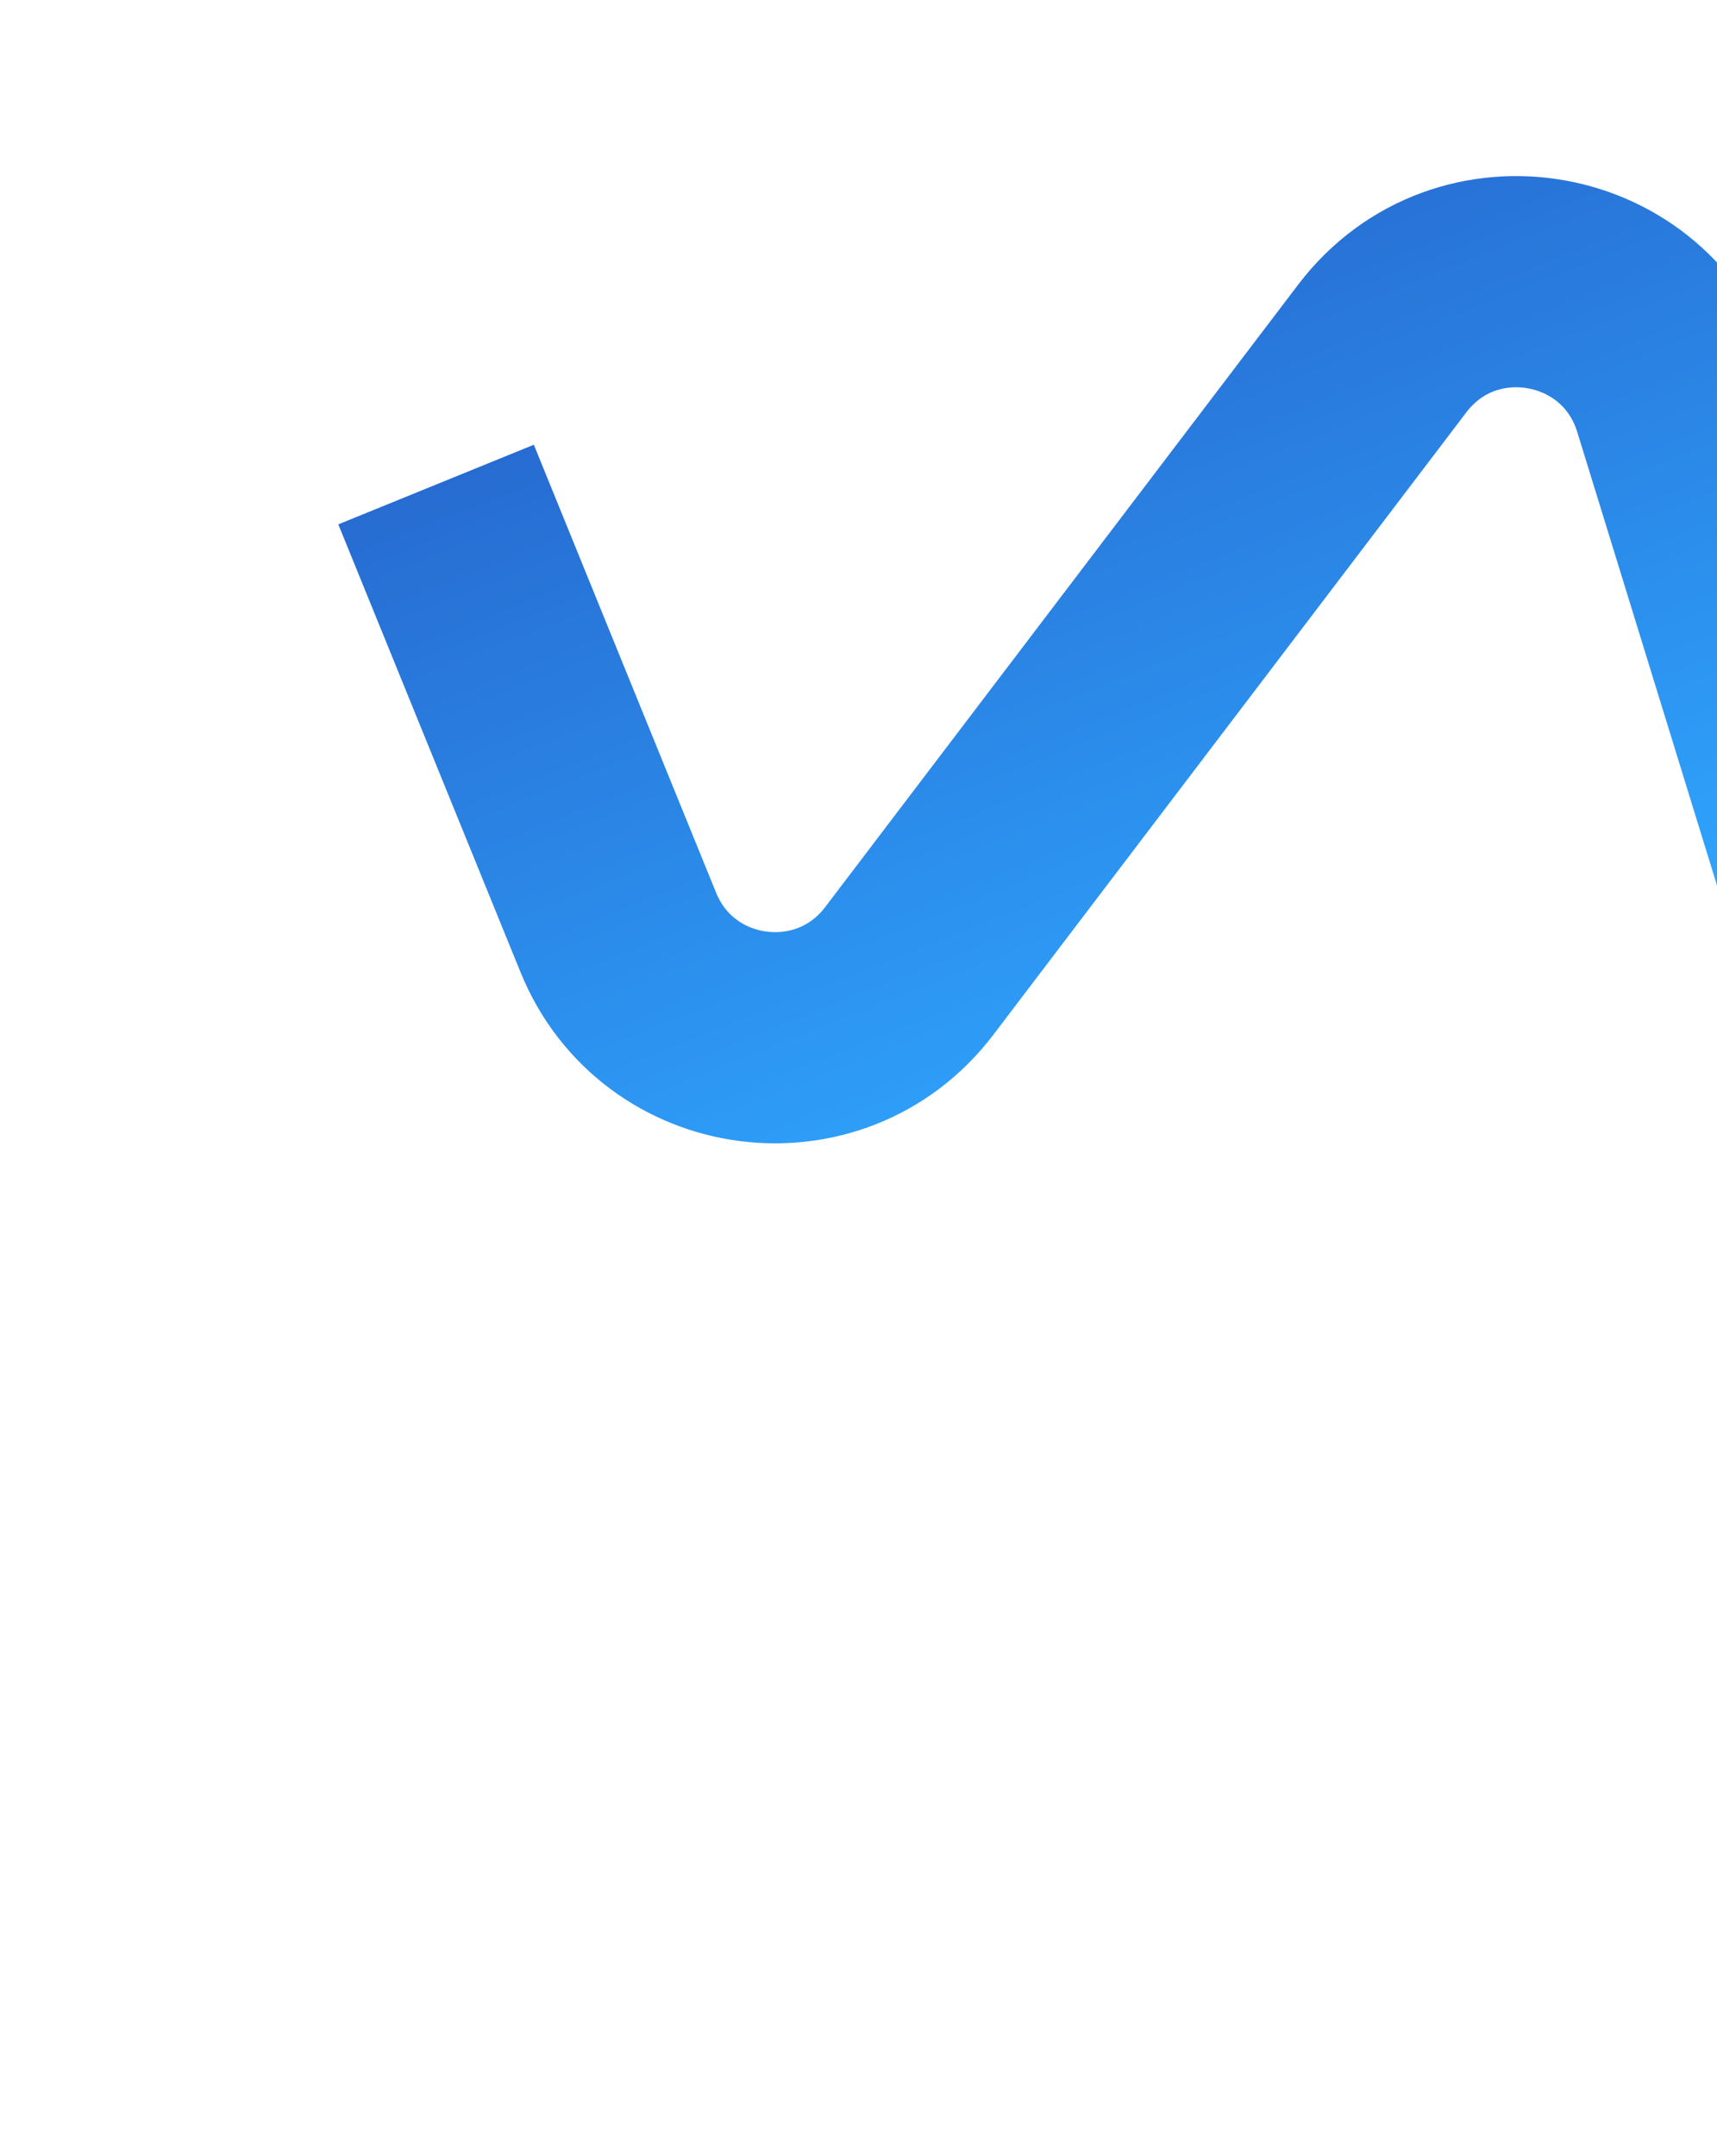 <svg width="1183" height="1485" viewBox="0 0 1183 1485" fill="none" xmlns="http://www.w3.org/2000/svg">
<g filter="url(#filter0_f_595_2357)">
<path d="M1547.9 1546.57L1156.22 276.126C1128.31 185.602 1009.71 164.574 952.384 239.986L626.423 668.761C571.877 740.511 459.984 725.686 426.006 642.206L300.446 333.724" stroke="url(#paint0_linear_595_2357)" stroke-width="145.458"/>
</g>
<defs>
<filter id="filter0_f_595_2357" x="0.35" y="-111.488" width="1849.79" height="1912.22" filterUnits="userSpaceOnUse" color-interpolation-filters="sRGB">
<feFlood flood-opacity="0" result="BackgroundImageFix"/>
<feBlend mode="normal" in="SourceGraphic" in2="BackgroundImageFix" result="shape"/>
<feGaussianBlur stdDeviation="116.367" result="effect1_foregroundBlur_595_2357"/>
</filter>
<linearGradient id="paint0_linear_595_2357" x1="1359.01" y1="579.583" x2="958.94" y2="-428.541" gradientUnits="userSpaceOnUse">
<stop stop-color="#2C7BB4"/>
<stop offset="0" stop-color="#2FA7FF"/>
<stop offset="1" stop-color="#2140B0"/>
</linearGradient>
</defs>
</svg>
